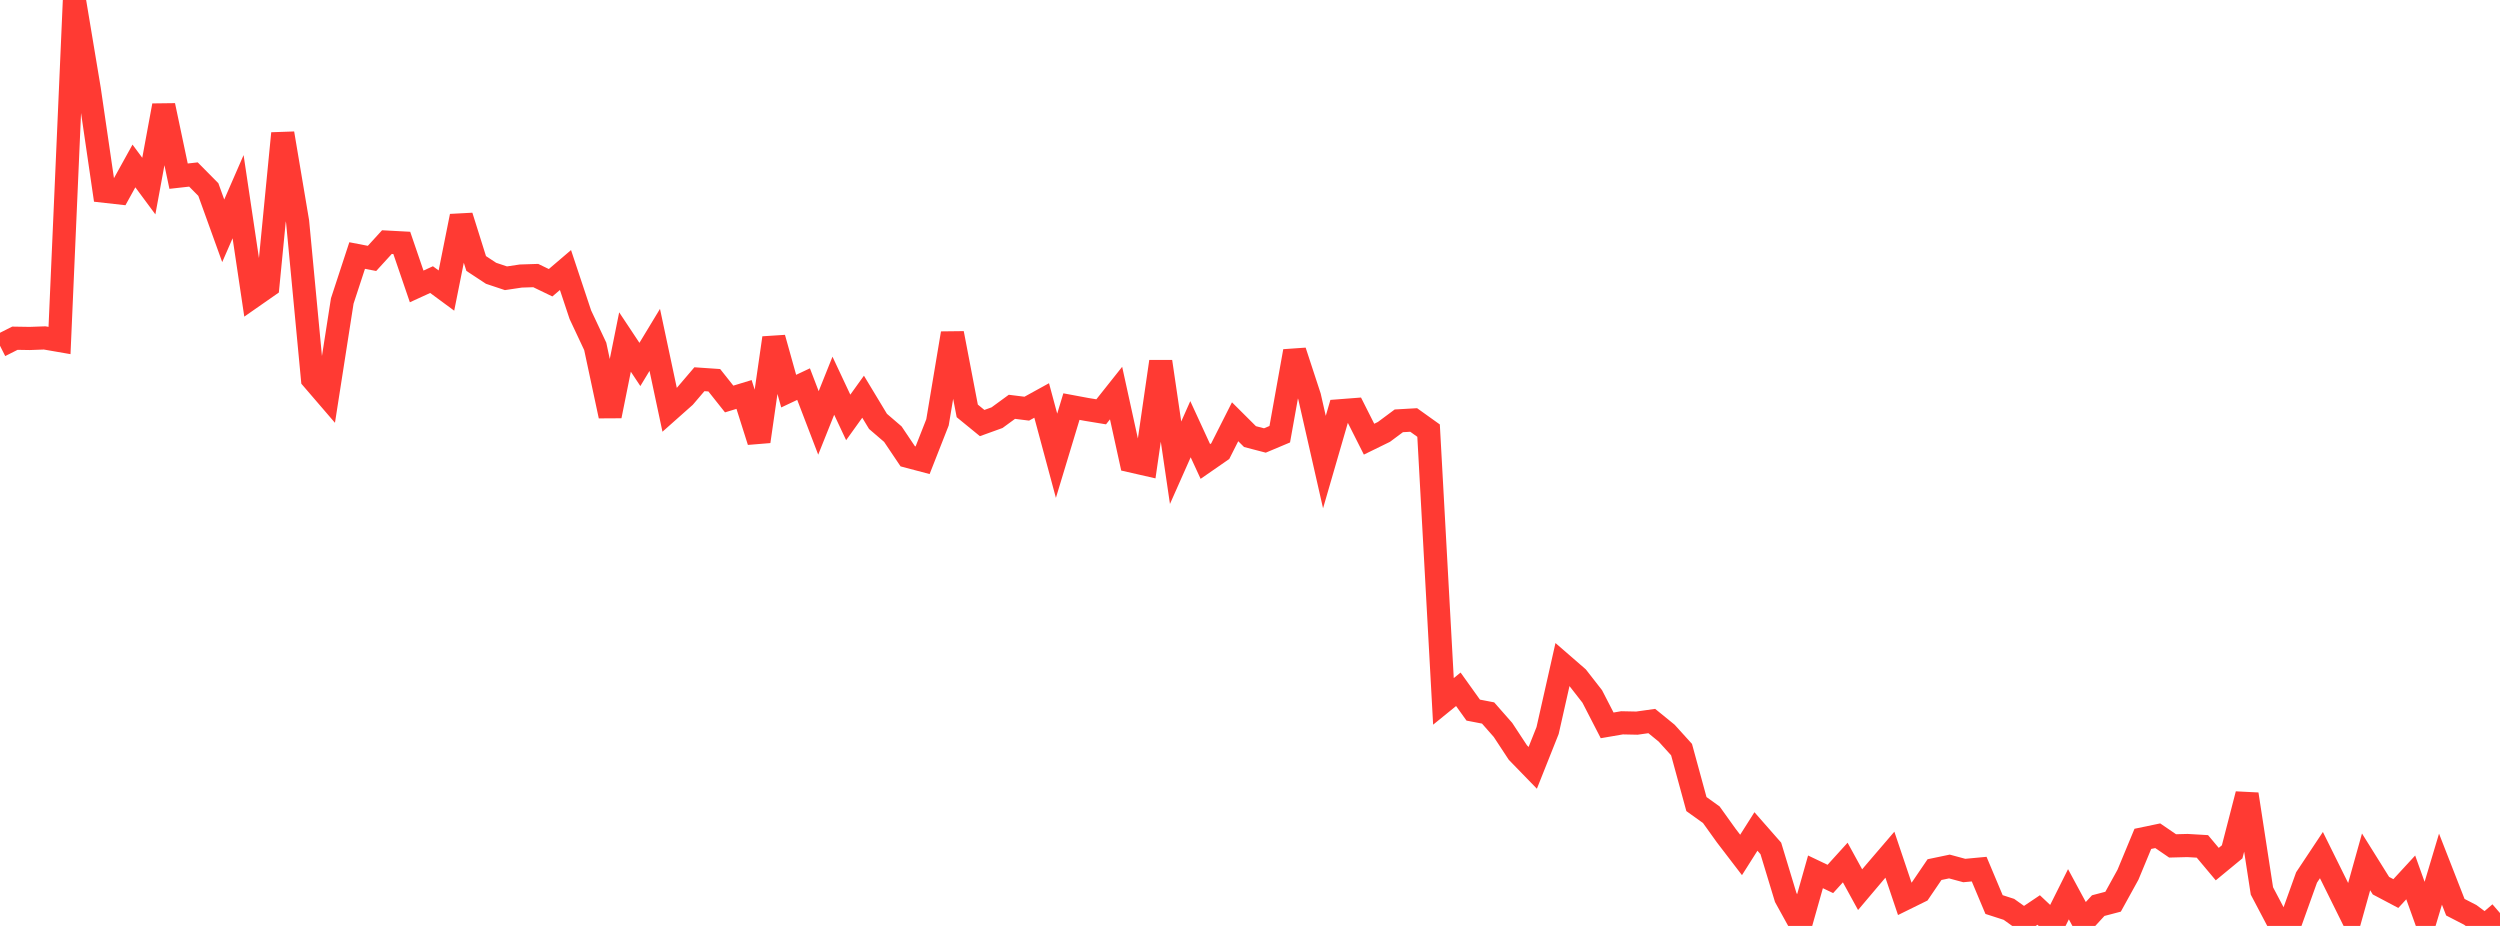 <?xml version="1.0" standalone="no"?>
<!DOCTYPE svg PUBLIC "-//W3C//DTD SVG 1.1//EN" "http://www.w3.org/Graphics/SVG/1.1/DTD/svg11.dtd">

<svg width="135" height="50" viewBox="0 0 135 50" preserveAspectRatio="none" 
  xmlns="http://www.w3.org/2000/svg"
  xmlns:xlink="http://www.w3.org/1999/xlink">


<polyline points="0.0, 18.67 0.804, 18.264 1.607, 18.277 2.411, 18.248 3.214, 18.387 4.018, 0.0 4.821, 4.821 5.625, 10.325 6.429, 10.415 7.232, 8.962 8.036, 10.048 8.839, 5.698 9.643, 9.513 10.446, 9.423 11.25, 10.235 12.054, 12.464 12.857, 10.621 13.661, 16.009 14.464, 15.449 15.268, 7.202 16.071, 11.972 16.875, 20.463 17.679, 21.398 18.482, 16.252 19.286, 13.799 20.089, 13.954 20.893, 13.074 21.696, 13.117 22.5, 15.467 23.304, 15.099 24.107, 15.691 24.911, 11.673 25.714, 14.229 26.518, 14.758 27.321, 15.026 28.125, 14.906 28.929, 14.88 29.732, 15.268 30.536, 14.582 31.339, 16.994 32.143, 18.705 32.946, 22.463 33.75, 18.469 34.554, 19.68 35.357, 18.353 36.161, 22.133 36.964, 21.42 37.768, 20.478 38.571, 20.533 39.375, 21.546 40.179, 21.301 40.982, 23.837 41.786, 18.249 42.589, 21.121 43.393, 20.742 44.196, 22.838 45.0, 20.829 45.804, 22.541 46.607, 21.422 47.411, 22.754 48.214, 23.444 49.018, 24.64 49.821, 24.853 50.625, 22.807 51.429, 17.998 52.232, 22.188 53.036, 22.845 53.839, 22.555 54.643, 21.968 55.446, 22.068 56.25, 21.625 57.054, 24.611 57.857, 21.956 58.661, 22.106 59.464, 22.238 60.268, 21.226 61.071, 24.889 61.875, 25.072 62.679, 19.527 63.482, 24.988 64.286, 23.177 65.089, 24.92 65.893, 24.363 66.696, 22.775 67.5, 23.576 68.304, 23.786 69.107, 23.448 69.911, 18.966 70.714, 21.415 71.518, 24.952 72.321, 22.184 73.125, 22.122 73.929, 23.716 74.732, 23.323 75.536, 22.725 76.339, 22.679 77.143, 23.254 77.946, 37.875 78.75, 37.222 79.554, 38.346 80.357, 38.501 81.161, 39.415 81.964, 40.636 82.768, 41.464 83.571, 39.447 84.375, 35.881 85.179, 36.579 85.982, 37.609 86.786, 39.17 87.589, 39.032 88.393, 39.049 89.196, 38.936 90.0, 39.591 90.804, 40.479 91.607, 43.42 92.411, 43.996 93.214, 45.117 94.018, 46.167 94.821, 44.899 95.625, 45.815 96.429, 48.465 97.232, 49.921 98.036, 47.08 98.839, 47.463 99.643, 46.576 100.446, 48.042 101.25, 47.091 102.054, 46.153 102.857, 48.536 103.661, 48.14 104.464, 46.959 105.268, 46.791 106.071, 47.008 106.875, 46.933 107.679, 48.846 108.482, 49.105 109.286, 49.679 110.089, 49.14 110.893, 49.897 111.696, 48.289 112.5, 49.777 113.304, 48.903 114.107, 48.692 114.911, 47.234 115.714, 45.298 116.518, 45.13 117.321, 45.679 118.125, 45.658 118.929, 45.705 119.732, 46.662 120.536, 45.999 121.339, 42.888 122.143, 48.11 122.946, 49.635 123.75, 49.624 124.554, 47.384 125.357, 46.175 126.161, 47.799 126.964, 49.42 127.768, 46.541 128.571, 47.827 129.375, 48.252 130.179, 47.38 130.982, 49.62 131.786, 46.934 132.589, 48.989 133.393, 49.403 134.196, 50.0 135.0, 49.306" fill="none" stroke="#ff3a33" stroke-width="1.25"/>

</svg>
